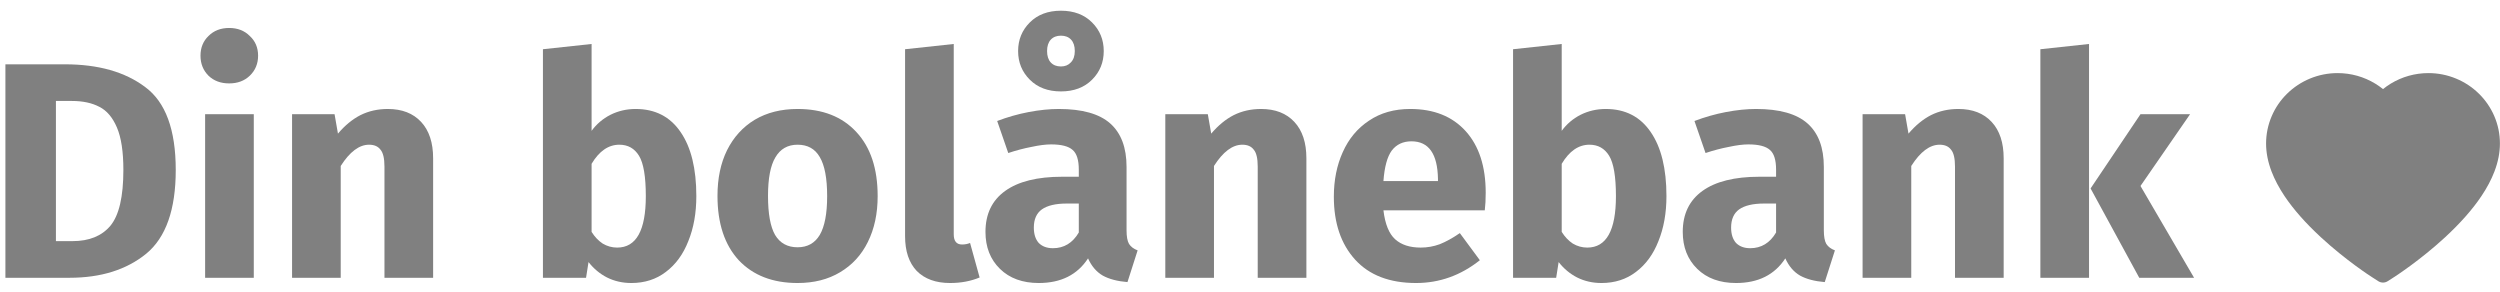 <svg width="171" height="20" viewBox="0 0 171 20" fill="none" xmlns="http://www.w3.org/2000/svg">
<path d="M4.436 4.399C6.726 4.399 8.559 4.919 9.935 5.958C11.326 6.983 12.021 8.873 12.021 11.626C12.021 14.337 11.347 16.247 9.998 17.357C8.65 18.452 6.901 19 4.752 19H0.37V4.399H4.436ZM3.825 6.906V16.493H4.963C6.1 16.493 6.964 16.142 7.554 15.439C8.144 14.723 8.439 13.452 8.439 11.626C8.439 10.376 8.292 9.406 7.997 8.718C7.702 8.03 7.301 7.559 6.796 7.307C6.29 7.04 5.665 6.906 4.921 6.906H3.825Z" fill="#808080"/>
<path d="M17.359 7.812V19H14.03V7.812H17.359ZM15.674 1.913C16.25 1.913 16.72 2.095 17.085 2.461C17.465 2.812 17.654 3.261 17.654 3.809C17.654 4.357 17.465 4.813 17.085 5.179C16.72 5.53 16.25 5.705 15.674 5.705C15.098 5.705 14.627 5.53 14.262 5.179C13.897 4.813 13.714 4.357 13.714 3.809C13.714 3.261 13.897 2.812 14.262 2.461C14.627 2.095 15.098 1.913 15.674 1.913Z" fill="#808080"/>
<path d="M26.529 7.454C27.498 7.454 28.257 7.749 28.805 8.339C29.352 8.929 29.626 9.758 29.626 10.825V19H26.297V11.394C26.297 10.832 26.206 10.446 26.023 10.235C25.855 10.01 25.595 9.898 25.244 9.898C24.57 9.898 23.924 10.383 23.305 11.352V19H19.977V7.812H22.884L23.116 9.14C23.593 8.578 24.106 8.156 24.654 7.875C25.216 7.594 25.841 7.454 26.529 7.454Z" fill="#808080"/>
<path d="M43.478 7.454C44.813 7.454 45.838 7.981 46.554 9.034C47.271 10.074 47.629 11.534 47.629 13.417C47.629 14.568 47.447 15.594 47.081 16.493C46.73 17.392 46.217 18.094 45.543 18.6C44.883 19.105 44.096 19.358 43.183 19.358C42.58 19.358 42.025 19.232 41.519 18.979C41.027 18.726 40.606 18.375 40.255 17.925L40.086 19H37.137V3.367L40.465 3.008V8.95C40.803 8.486 41.231 8.121 41.751 7.854C42.285 7.587 42.86 7.454 43.478 7.454ZM42.214 16.935C43.521 16.935 44.174 15.762 44.174 13.417C44.174 12.082 44.019 11.162 43.71 10.657C43.401 10.151 42.952 9.898 42.362 9.898C41.617 9.898 40.985 10.334 40.465 11.204V15.861C40.676 16.198 40.929 16.465 41.224 16.661C41.533 16.844 41.863 16.935 42.214 16.935Z" fill="#808080"/>
<path d="M54.554 7.454C56.268 7.454 57.609 7.981 58.578 9.034C59.547 10.074 60.032 11.534 60.032 13.417C60.032 14.611 59.807 15.657 59.358 16.556C58.922 17.441 58.29 18.129 57.462 18.621C56.647 19.112 55.678 19.358 54.554 19.358C52.855 19.358 51.513 18.838 50.53 17.799C49.561 16.746 49.076 15.278 49.076 13.396C49.076 12.202 49.294 11.162 49.729 10.277C50.179 9.378 50.811 8.683 51.626 8.191C52.454 7.7 53.43 7.454 54.554 7.454ZM54.554 9.898C53.88 9.898 53.374 10.186 53.037 10.762C52.7 11.324 52.532 12.202 52.532 13.396C52.532 14.618 52.693 15.509 53.016 16.071C53.353 16.633 53.866 16.914 54.554 16.914C55.228 16.914 55.734 16.633 56.071 16.071C56.408 15.495 56.577 14.611 56.577 13.417C56.577 12.195 56.408 11.303 56.071 10.741C55.748 10.179 55.242 9.898 54.554 9.898Z" fill="#808080"/>
<path d="M64.983 19.358C64.014 19.358 63.255 19.084 62.708 18.537C62.174 17.975 61.907 17.181 61.907 16.156V3.367L65.236 3.008V16.029C65.236 16.493 65.426 16.724 65.805 16.724C66.001 16.724 66.184 16.689 66.353 16.619L67.006 18.979C66.402 19.232 65.728 19.358 64.983 19.358Z" fill="#808080"/>
<path d="M77.056 15.755C77.056 16.177 77.112 16.486 77.224 16.682C77.351 16.879 77.547 17.026 77.814 17.125L77.119 19.295C76.431 19.239 75.869 19.091 75.433 18.852C74.998 18.6 74.661 18.206 74.422 17.673C73.692 18.796 72.568 19.358 71.051 19.358C69.941 19.358 69.056 19.035 68.396 18.389C67.736 17.743 67.406 16.9 67.406 15.861C67.406 14.639 67.855 13.705 68.754 13.059C69.653 12.412 70.953 12.089 72.652 12.089H73.79V11.605C73.79 10.944 73.649 10.495 73.368 10.256C73.088 10.003 72.596 9.877 71.894 9.877C71.528 9.877 71.086 9.933 70.566 10.046C70.047 10.144 69.513 10.284 68.965 10.467L68.207 8.276C68.909 8.009 69.625 7.805 70.356 7.665C71.1 7.524 71.788 7.454 72.42 7.454C74.022 7.454 75.195 7.784 75.939 8.444C76.683 9.104 77.056 10.095 77.056 11.415V15.755ZM72.02 16.977C72.779 16.977 73.368 16.619 73.79 15.903V13.922H72.968C72.21 13.922 71.641 14.056 71.262 14.323C70.896 14.589 70.714 15.004 70.714 15.566C70.714 16.015 70.826 16.366 71.051 16.619C71.29 16.858 71.613 16.977 72.02 16.977ZM72.568 0.733C73.453 0.733 74.162 1 74.696 1.534C75.23 2.067 75.496 2.72 75.496 3.493C75.496 4.266 75.23 4.919 74.696 5.452C74.162 5.986 73.453 6.253 72.568 6.253C71.683 6.253 70.974 5.986 70.44 5.452C69.906 4.919 69.639 4.266 69.639 3.493C69.639 2.72 69.906 2.067 70.44 1.534C70.974 1 71.683 0.733 72.568 0.733ZM72.568 2.44C72.273 2.44 72.041 2.531 71.873 2.713C71.704 2.896 71.62 3.156 71.62 3.493C71.62 3.83 71.704 4.09 71.873 4.273C72.041 4.455 72.273 4.546 72.568 4.546C72.849 4.546 73.073 4.455 73.242 4.273C73.425 4.09 73.516 3.83 73.516 3.493C73.516 3.156 73.432 2.896 73.263 2.713C73.095 2.531 72.863 2.44 72.568 2.44Z" fill="#808080"/>
<path d="M86.26 7.454C87.229 7.454 87.987 7.749 88.535 8.339C89.083 8.929 89.357 9.758 89.357 10.825V19H86.028V11.394C86.028 10.832 85.937 10.446 85.754 10.235C85.586 10.01 85.326 9.898 84.975 9.898C84.3 9.898 83.654 10.383 83.036 11.352V19H79.707V7.812H82.615L82.847 9.14C83.324 8.578 83.837 8.156 84.385 7.875C84.947 7.594 85.572 7.454 86.26 7.454Z" fill="#808080"/>
<path d="M101.622 13.185C101.622 13.648 101.601 14.049 101.559 14.386H94.627C94.74 15.327 95.007 15.987 95.428 16.366C95.85 16.746 96.432 16.935 97.177 16.935C97.626 16.935 98.062 16.858 98.483 16.703C98.904 16.535 99.361 16.282 99.853 15.945L101.222 17.799C99.916 18.838 98.462 19.358 96.861 19.358C95.049 19.358 93.658 18.824 92.689 17.757C91.72 16.689 91.235 15.257 91.235 13.459C91.235 12.321 91.439 11.303 91.846 10.404C92.254 9.491 92.851 8.774 93.637 8.255C94.424 7.721 95.365 7.454 96.46 7.454C98.076 7.454 99.34 7.96 100.253 8.971C101.166 9.982 101.622 11.387 101.622 13.185ZM98.357 12.237C98.329 10.523 97.725 9.666 96.545 9.666C95.969 9.666 95.519 9.877 95.196 10.298C94.887 10.72 94.698 11.415 94.627 12.384H98.357V12.237Z" fill="#808080"/>
<path d="M109.834 7.454C111.169 7.454 112.194 7.981 112.91 9.034C113.627 10.074 113.985 11.534 113.985 13.417C113.985 14.568 113.802 15.594 113.437 16.493C113.086 17.392 112.573 18.094 111.899 18.6C111.239 19.105 110.452 19.358 109.539 19.358C108.935 19.358 108.381 19.232 107.875 18.979C107.383 18.726 106.962 18.375 106.611 17.925L106.442 19H103.493V3.367L106.821 3.008V8.95C107.159 8.486 107.587 8.121 108.107 7.854C108.64 7.587 109.216 7.454 109.834 7.454ZM108.57 16.935C109.877 16.935 110.53 15.762 110.53 13.417C110.53 12.082 110.375 11.162 110.066 10.657C109.757 10.151 109.308 9.898 108.718 9.898C107.973 9.898 107.341 10.334 106.821 11.204V15.861C107.032 16.198 107.285 16.465 107.58 16.661C107.889 16.844 108.219 16.935 108.57 16.935Z" fill="#808080"/>
<path d="M124.75 15.755C124.75 16.177 124.806 16.486 124.918 16.682C125.045 16.879 125.241 17.026 125.508 17.125L124.813 19.295C124.125 19.239 123.563 19.091 123.127 18.852C122.692 18.6 122.355 18.206 122.116 17.673C121.386 18.796 120.262 19.358 118.745 19.358C117.635 19.358 116.75 19.035 116.09 18.389C115.43 17.743 115.1 16.9 115.1 15.861C115.1 14.639 115.549 13.705 116.448 13.059C117.347 12.412 118.647 12.089 120.346 12.089H121.484V11.605C121.484 10.944 121.343 10.495 121.063 10.256C120.782 10.003 120.29 9.877 119.588 9.877C119.222 9.877 118.78 9.933 118.26 10.046C117.741 10.144 117.207 10.284 116.659 10.467L115.901 8.276C116.603 8.009 117.319 7.805 118.05 7.665C118.794 7.524 119.482 7.454 120.114 7.454C121.716 7.454 122.889 7.784 123.633 8.444C124.377 9.104 124.75 10.095 124.75 11.415V15.755ZM119.714 16.977C120.473 16.977 121.063 16.619 121.484 15.903V13.922H120.662C119.904 13.922 119.335 14.056 118.956 14.323C118.59 14.589 118.408 15.004 118.408 15.566C118.408 16.015 118.52 16.366 118.745 16.619C118.984 16.858 119.307 16.977 119.714 16.977Z" fill="#808080"/>
<path d="M133.954 7.454C134.923 7.454 135.681 7.749 136.229 8.339C136.777 8.929 137.051 9.758 137.051 10.825V19H133.722V11.394C133.722 10.832 133.631 10.446 133.448 10.235C133.28 10.01 133.02 9.898 132.669 9.898C131.994 9.898 131.348 10.383 130.73 11.352V19H127.401V7.812H130.309L130.541 9.14C131.018 8.578 131.531 8.156 132.079 7.875C132.64 7.594 133.266 7.454 133.954 7.454Z" fill="#808080"/>
<path d="M142.89 3.008V19H139.561V3.367L142.89 3.008ZM149.801 7.812L146.409 12.721L150.075 19H146.325L142.996 12.89L146.409 7.812H149.801Z" fill="#808080"/>
<path d="M170.607 7.936C170.359 7.362 170.001 6.841 169.553 6.403C169.106 5.964 168.578 5.616 167.998 5.376C167.397 5.126 166.753 4.999 166.102 5C165.19 5 164.299 5.25 163.525 5.722C163.34 5.835 163.164 5.959 162.998 6.094C162.831 5.959 162.655 5.835 162.47 5.722C161.696 5.25 160.806 5 159.893 5C159.236 5 158.599 5.126 157.997 5.376C157.416 5.617 156.892 5.963 156.442 6.403C155.994 6.84 155.636 7.361 155.389 7.936C155.131 8.534 155 9.169 155 9.823C155 10.439 155.126 11.082 155.376 11.735C155.585 12.281 155.885 12.848 156.268 13.42C156.875 14.325 157.71 15.269 158.747 16.227C160.465 17.813 162.167 18.909 162.239 18.953L162.677 19.235C162.872 19.359 163.122 19.359 163.316 19.235L163.755 18.953C163.827 18.907 165.527 17.813 167.247 16.227C168.283 15.269 169.118 14.325 169.725 13.42C170.109 12.848 170.41 12.281 170.618 11.735C170.868 11.082 170.994 10.439 170.994 9.823C170.996 9.169 170.864 8.534 170.607 7.936Z" fill="#808080"/>
</svg>
